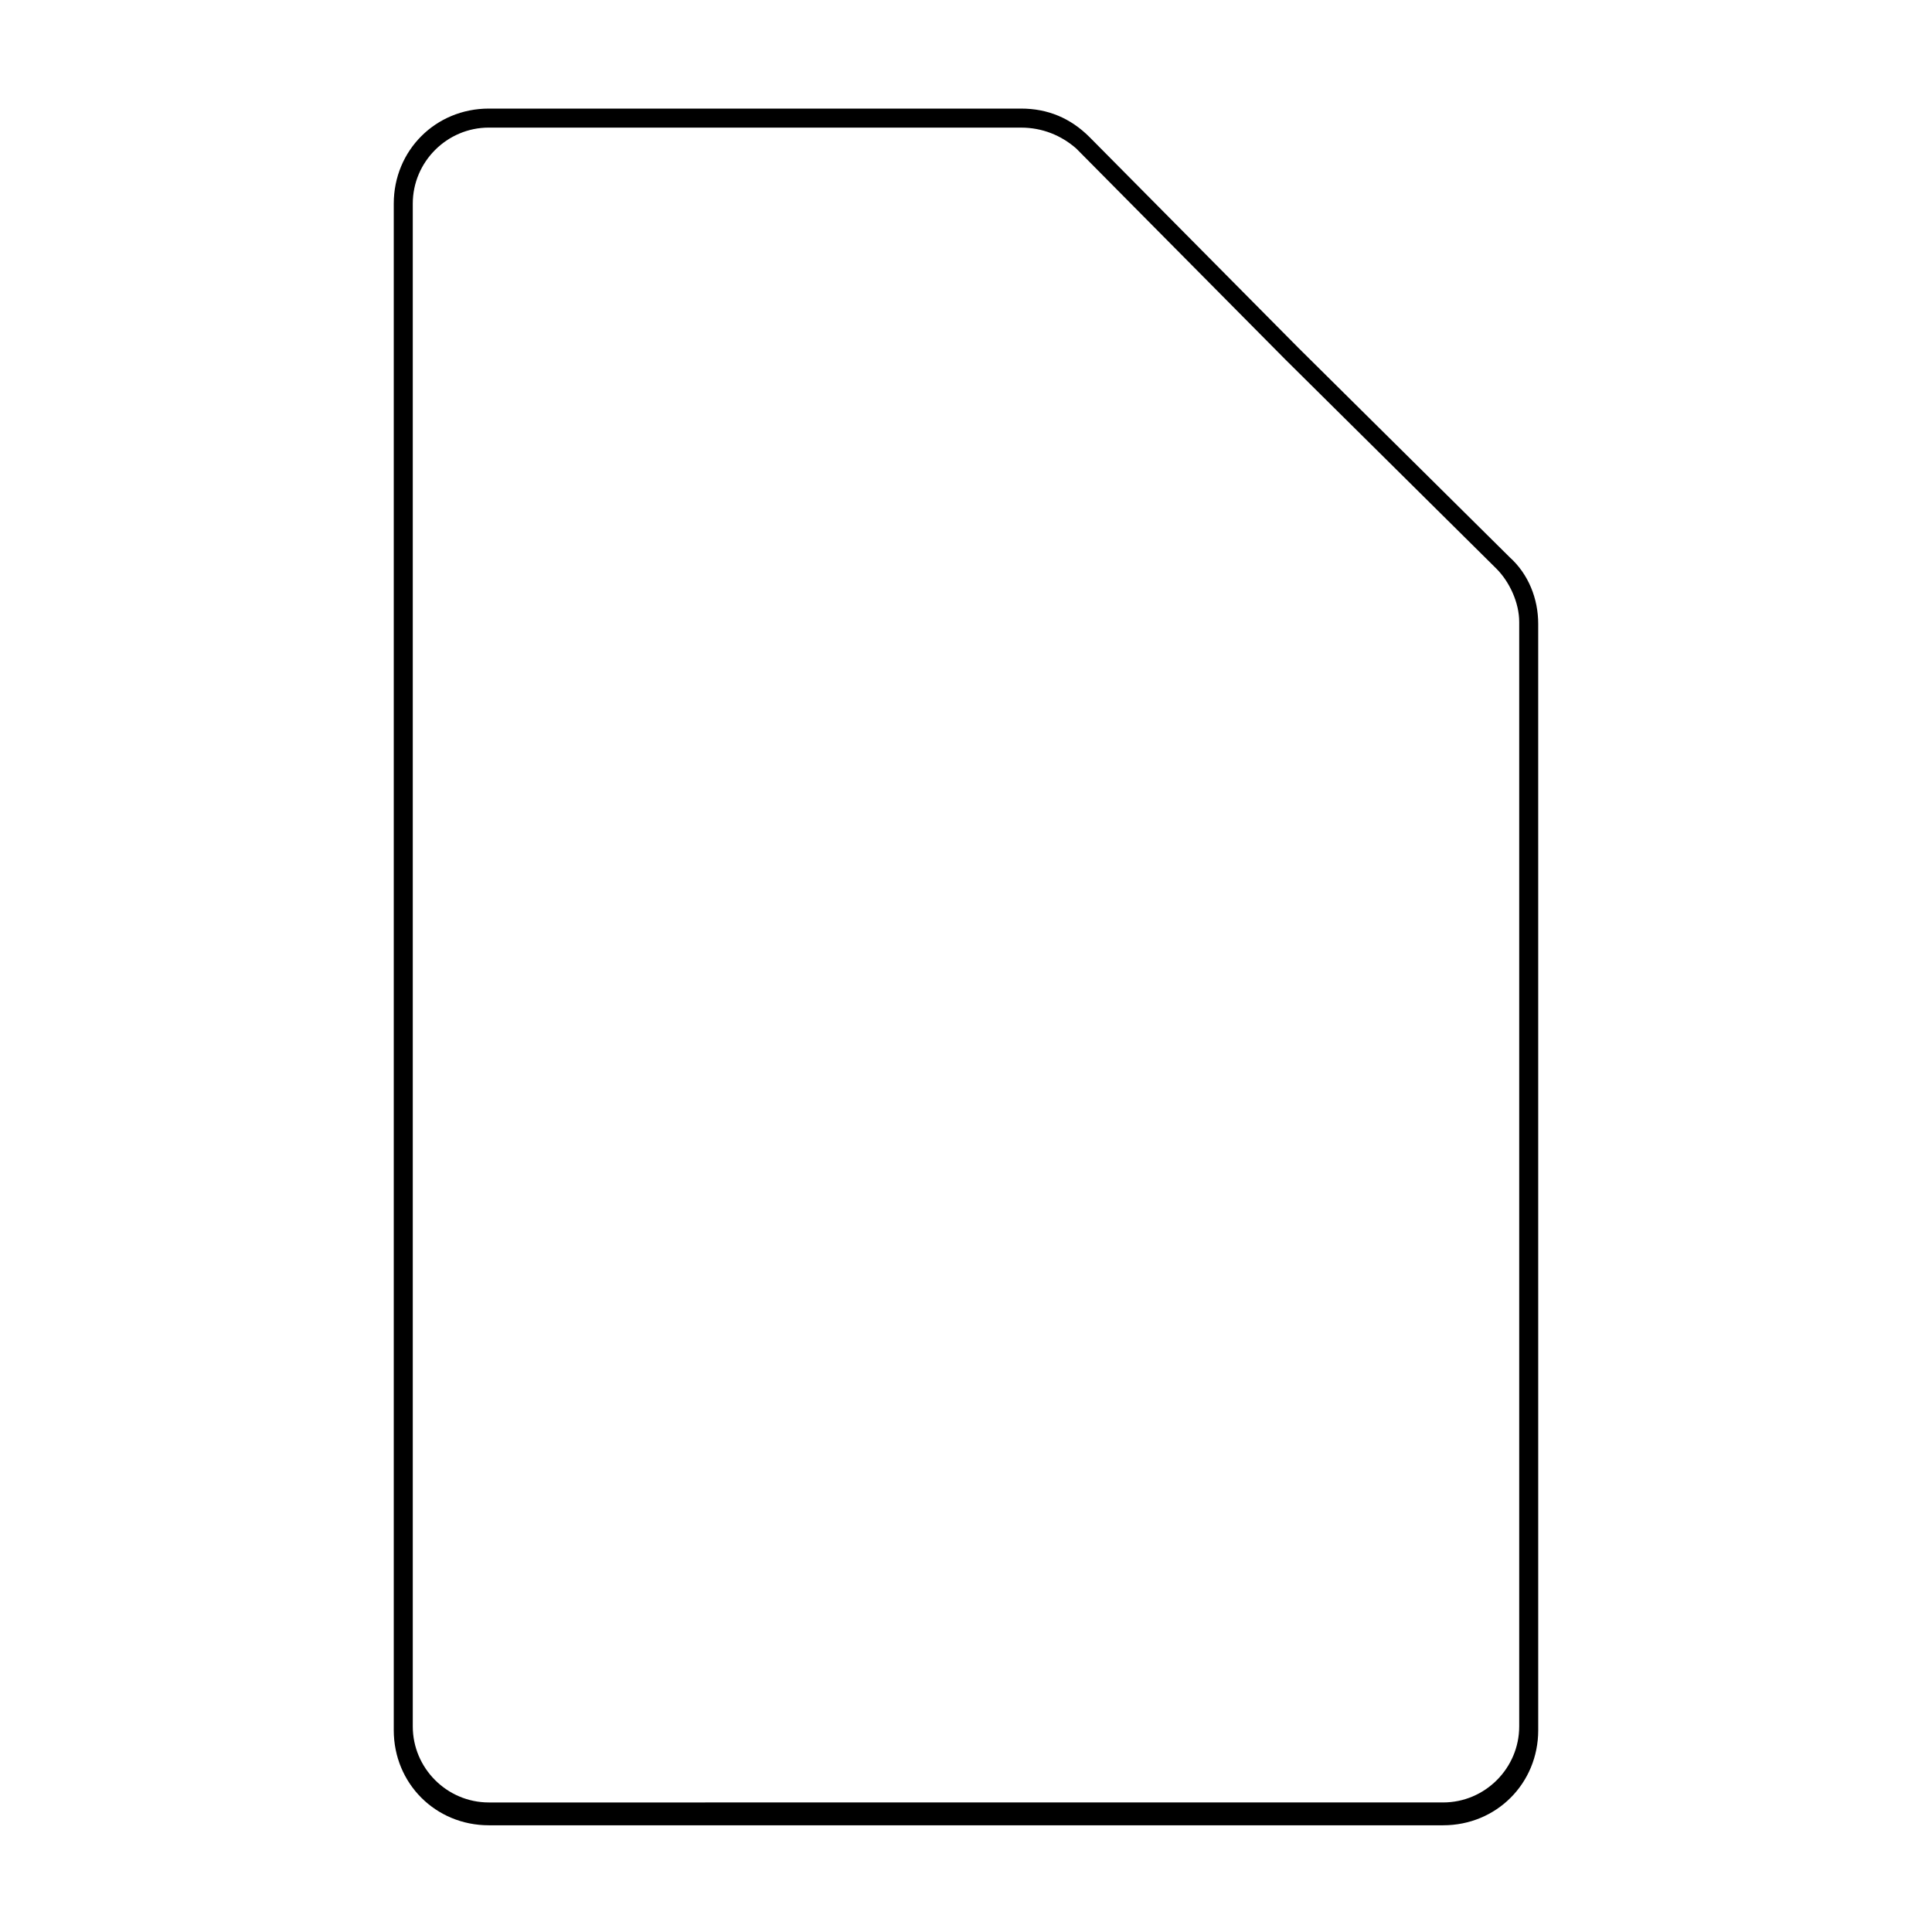 <?xml version="1.0" encoding="UTF-8"?>
<!-- Uploaded to: SVG Repo, www.svgrepo.com, Generator: SVG Repo Mixer Tools -->
<svg fill="#000000" width="800px" height="800px" version="1.1" viewBox="144 144 512 512" xmlns="http://www.w3.org/2000/svg">
 <path d="m414.61 177.82c5.543 0 10.578 2.012 14.609 5.539l55.418 55.922 55.922 55.418c3.527 3.527 6.047 9.07 6.047 14.105v292.71c0 11.082-9.07 20.152-20.152 20.152l-252.91 0.004c-11.082 0-20.152-9.07-20.152-20.152v-403.55c0-11.082 9.07-20.152 20.152-20.152h141.07m0-5.039h-141.07c-14.105 0-25.191 11.082-25.191 25.191v404.56c0 14.105 11.082 25.191 25.191 25.191h252.91c14.105 0 25.191-11.082 25.191-25.191l-0.004-293.22c0-6.551-2.519-13.098-7.559-17.633l-55.922-55.418-55.418-55.922c-5.039-5.039-11.082-7.559-18.137-7.559z"/>
</svg>